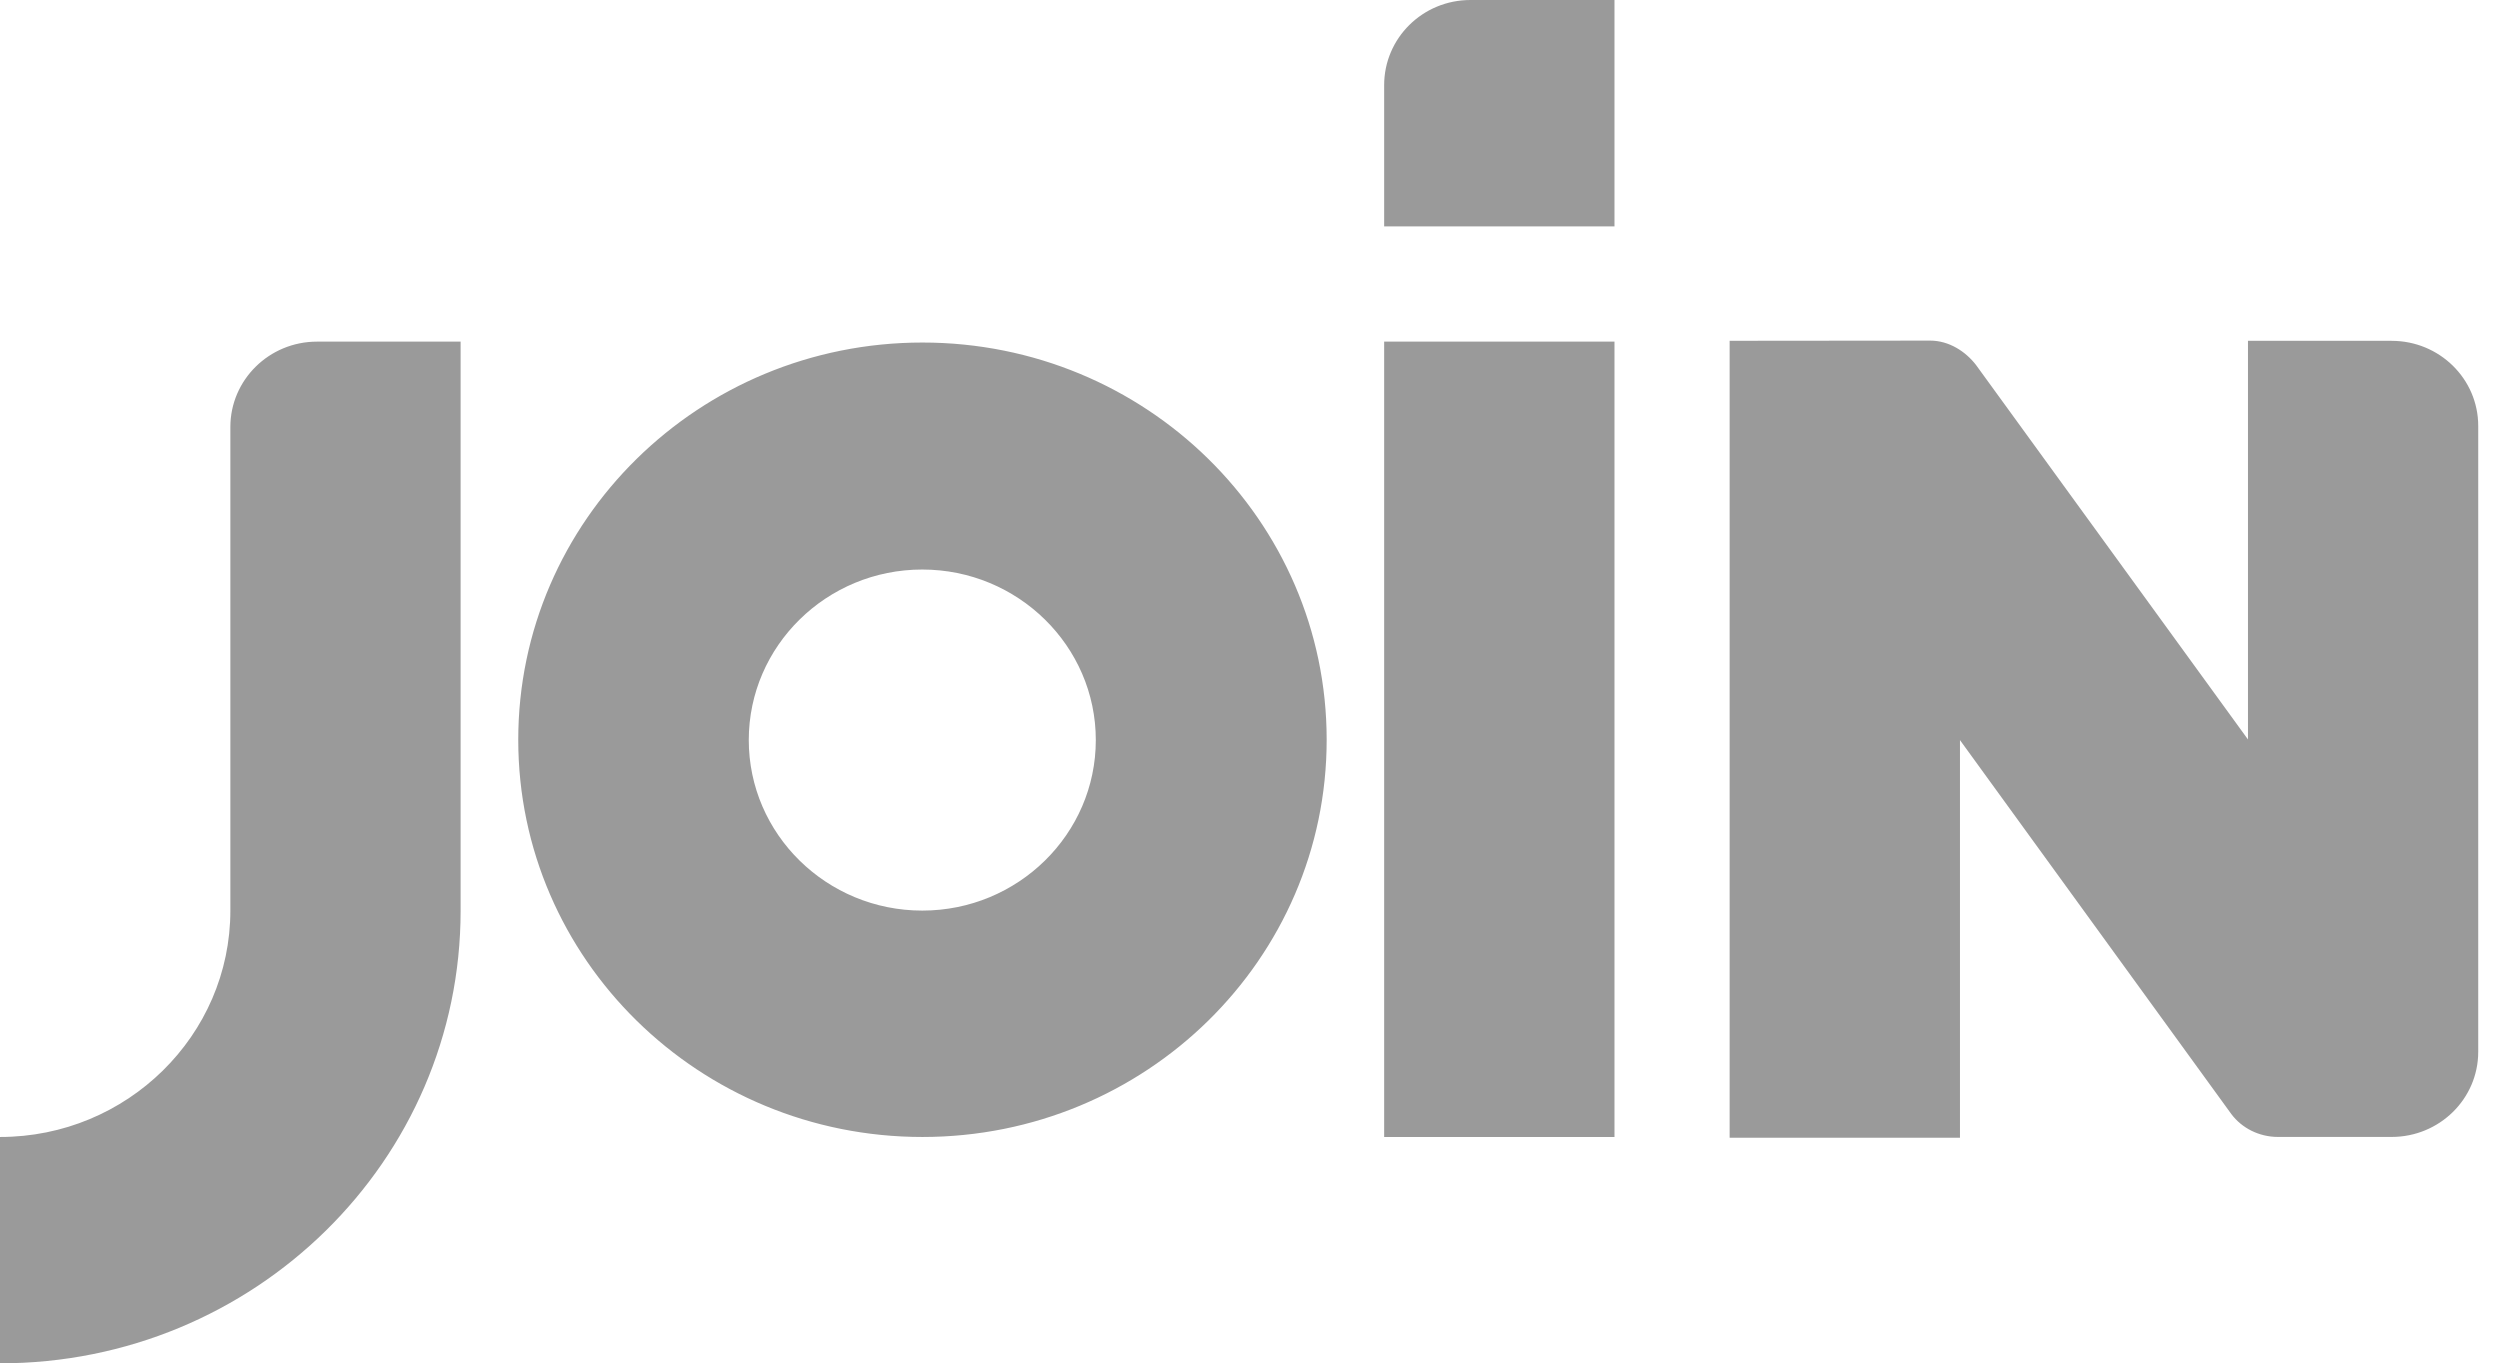 <svg width="1467" height="800" viewBox="0 0 1467 800" fill="none" xmlns="http://www.w3.org/2000/svg">
<path d="M1403.4 200H1319.11V433.912L1159.55 214.2C1153.4 206.2 1143.62 199.867 1132.6 199.867L1014.95 199.978V667.621H1150.11V434.288L1309.38 653.779C1315.53 661.955 1325.6 667.155 1336.75 667.155H1403.4C1431.47 667.155 1454.22 644.821 1454.22 617.2V249.933C1454.22 222.333 1431.47 200 1403.4 200ZM643.021 434.267C643.021 379.088 597.333 334.2 541.155 334.2C485.021 334.2 439.379 379.088 439.379 434.267C439.379 489.467 485.021 534.333 541.2 534.333C597.333 534.333 643.021 489.467 643.021 434.267ZM778.488 434.088C778.488 562.845 672.288 667.179 541.288 667.179C410.288 667.179 304.112 562.845 304.112 434.112C304.112 305.379 410.288 201 541.288 201C672.288 201 778.488 305.333 778.488 434.112V434.088ZM812.221 50V132.845H947.379V0H862.888C834.821 0 812.221 22.355 812.221 50V49.956V50ZM812.221 667.2H947.379V200.445H812.221V667.155V667.2ZM186 200.445H270.288V534.312C270.333 681.067 149.333 800 0 800V667.179C74.533 667.179 135.178 607.6 135.178 534.333V250.555C135.178 222.955 157.911 200.467 186.022 200.467L186 200.445Z" fill="#363636" fill-opacity="0.5"/>
</svg>

